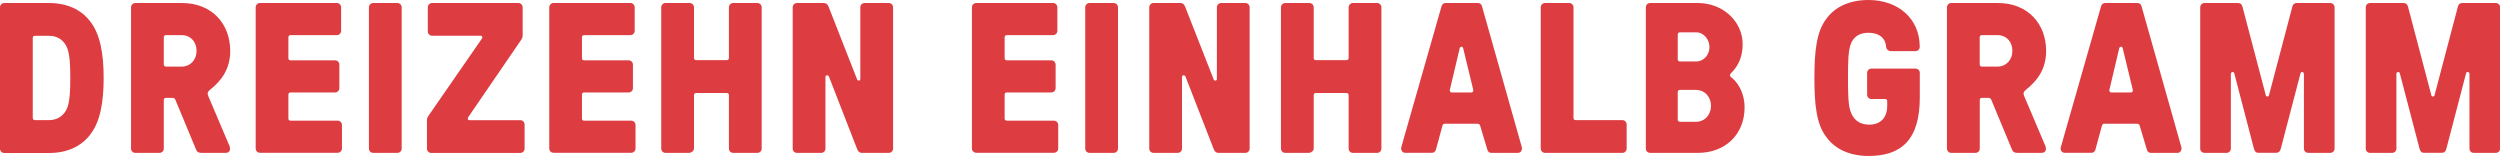 <?xml version="1.0" encoding="UTF-8"?>
<svg id="b" data-name="Ebene_2" xmlns="http://www.w3.org/2000/svg" viewBox="0 0 414.38 25.84">
  <defs>
    <style>
      .d {
        fill: #dd3c41;
      }
    </style>
  </defs>
  <g id="c" data-name="Ebene_1">
    <g>
      <g>
        <path class="d" d="M0,24.63V1.21C0,.82.32.5.71.5h7.38c3.12,0,5.36,1.14,6.78,2.95,1.74,2.13,2.31,5.47,2.31,9.48s-.57,7.35-2.31,9.48c-1.42,1.81-3.66,2.95-6.78,2.95H.71c-.39,0-.71-.32-.71-.71ZM5.79,19.91h2.31c1.24,0,2.24-.53,2.88-1.67.6-1.1.67-3.23.67-5.32s-.07-4.19-.67-5.32c-.64-1.14-1.63-1.67-2.88-1.67h-2.31c-.21,0-.36.14-.36.35v13.27c0,.21.14.35.36.35Z"/>
        <path class="d" d="M21.72,24.63V1.21c0-.39.32-.71.71-.71h7.74c4.93,0,7.99,3.41,7.99,7.95,0,2.87-1.35,4.86-3.34,6.42-.5.43-.46.64-.25,1.17l3.44,8.09c.28.64.07,1.21-.6,1.21h-4.01c-.53,0-.78-.21-.92-.6l-3.41-8.2c-.11-.21-.21-.32-.46-.32h-1.1c-.21,0-.36.14-.36.35v8.06c0,.39-.32.71-.71.71h-4.01c-.39,0-.71-.32-.71-.71ZM27.51,11.04h2.59c1.46,0,2.48-1.14,2.48-2.59,0-1.56-1.03-2.63-2.48-2.63h-2.59c-.21,0-.36.14-.36.35v4.51c0,.21.14.35.36.35Z"/>
        <path class="d" d="M42.38,24.63V1.21c0-.39.32-.71.71-.71h12.74c.39,0,.71.32.71.71v3.9c0,.39-.32.71-.71.71h-7.67c-.21,0-.36.14-.36.35v3.48c0,.21.14.35.36.35h7.38c.39,0,.71.32.71.71v3.9c0,.39-.32.71-.71.71h-7.38c-.21,0-.36.14-.36.35v3.98c0,.21.14.35.36.35h7.81c.39,0,.71.32.71.71v3.9c0,.39-.32.71-.71.71h-12.88c-.39,0-.71-.32-.71-.71Z"/>
        <path class="d" d="M61.15,24.63V1.21c0-.39.32-.71.71-.71h4.01c.39,0,.71.32.71.71v23.42c0,.39-.32.71-.71.71h-4.01c-.39,0-.71-.32-.71-.71Z"/>
        <path class="d" d="M70.77,24.63v-4.76c0-.21.07-.43.32-.78l8.8-12.71c.14-.18.04-.46-.18-.46h-8.09c-.39,0-.71-.32-.71-.71V1.21c0-.39.32-.71.71-.71h14.3c.39,0,.71.32.71.71v4.69c0,.21-.07.46-.25.71l-8.8,12.85c-.11.21-.04.46.21.46h8.45c.39,0,.71.32.71.71v4.01c0,.39-.32.71-.71.71h-14.76c-.39,0-.71-.32-.71-.71Z"/>
        <path class="d" d="M91.04,24.63V1.21c0-.39.32-.71.71-.71h12.74c.39,0,.71.32.71.71v3.9c0,.39-.32.71-.71.71h-7.67c-.21,0-.36.14-.36.35v3.48c0,.21.14.35.36.35h7.38c.39,0,.71.32.71.71v3.9c0,.39-.32.71-.71.71h-7.38c-.21,0-.36.14-.36.35v3.98c0,.21.14.35.36.35h7.81c.39,0,.71.32.71.71v3.9c0,.39-.32.71-.71.71h-12.88c-.39,0-.71-.32-.71-.71Z"/>
        <path class="d" d="M109.6,24.63V1.21c0-.39.32-.71.71-.71h4.01c.39,0,.71.32.71.71v8.41c0,.21.14.35.36.35h5.08c.21,0,.35-.14.35-.35V1.21c0-.39.32-.71.71-.71h4.01c.39,0,.71.32.71.71v23.42c0,.39-.32.71-.71.71h-4.01c-.39,0-.71-.32-.71-.71v-8.87c0-.21-.14-.35-.35-.35h-5.08c-.21,0-.36.14-.36.35v8.87c0,.39-.46.71-.85.71h-3.87c-.39,0-.71-.32-.71-.71Z"/>
        <path class="d" d="M131.39,24.63V1.21c0-.39.32-.71.71-.71h4.4c.5,0,.71.28.85.64l4.72,12.03c.11.28.53.25.53-.07V1.21c0-.39.32-.71.71-.71h4.01c.39,0,.71.32.71.71v23.42c0,.39-.32.71-.71.71h-4.4c-.5,0-.71-.28-.85-.64l-4.68-12.03c-.14-.28-.57-.25-.57.07v11.89c0,.39-.32.71-.71.71h-4.01c-.39,0-.71-.32-.71-.71Z"/>
        <path class="d" d="M161.1,24.63V1.21c0-.39.32-.71.71-.71h12.74c.39,0,.71.32.71.71v3.9c0,.39-.32.71-.71.71h-7.67c-.21,0-.36.14-.36.35v3.48c0,.21.14.35.36.35h7.38c.39,0,.71.32.71.71v3.9c0,.39-.32.71-.71.71h-7.38c-.21,0-.36.14-.36.35v3.98c0,.21.14.35.36.35h7.81c.39,0,.71.32.71.71v3.9c0,.39-.32.71-.71.71h-12.88c-.39,0-.71-.32-.71-.71Z"/>
        <path class="d" d="M179.88,24.63V1.21c0-.39.32-.71.71-.71h4.01c.39,0,.71.32.71.71v23.42c0,.39-.32.71-.71.71h-4.01c-.39,0-.71-.32-.71-.71Z"/>
        <path class="d" d="M190.49,24.63V1.21c0-.39.32-.71.71-.71h4.4c.5,0,.71.28.85.64l4.72,12.03c.11.28.53.25.53-.07V1.21c0-.39.32-.71.71-.71h4.01c.39,0,.71.32.71.71v23.42c0,.39-.32.71-.71.71h-4.4c-.5,0-.71-.28-.85-.64l-4.68-12.03c-.14-.28-.57-.25-.57.07v11.89c0,.39-.32.71-.71.71h-4.01c-.39,0-.71-.32-.71-.71Z"/>
        <path class="d" d="M212.32,24.63V1.21c0-.39.32-.71.71-.71h4.01c.39,0,.71.32.71.71v8.41c0,.21.14.35.35.35h5.08c.21,0,.36-.14.36-.35V1.21c0-.39.32-.71.71-.71h4.01c.39,0,.71.32.71.71v23.42c0,.39-.32.71-.71.71h-4.01c-.39,0-.71-.32-.71-.71v-8.87c0-.21-.14-.35-.36-.35h-5.08c-.21,0-.35.14-.35.35v8.87c0,.39-.46.71-.85.71h-3.87c-.39,0-.71-.32-.71-.71Z"/>
      </g>
      <path class="d" d="M232.27,24.38l6.67-23.35c.11-.35.36-.53.67-.53h5.36c.32,0,.57.18.67.53l6.6,23.35c.11.43-.11.96-.64.96h-4.4c-.32,0-.57-.18-.67-.53l-1.14-3.8c-.07-.32-.18-.5-.5-.5h-5.39c-.25,0-.35.11-.43.39l-1.06,3.9c-.11.35-.36.53-.67.53h-4.4c-.57,0-.78-.53-.67-.96ZM240.64,15.33h3.23c.21,0,.39-.18.32-.46l-1.67-6.89c-.07-.32-.46-.32-.57,0l-1.63,6.89c-.07.28.11.46.32.46Z"/>
      <path class="d" d="M255.38,24.63V1.21c0-.39.32-.71.71-.71h4.01c.39,0,.71.32.71.71v18.35c0,.21.14.35.36.35h7.74c.39,0,.71.32.71.71v4.01c0,.39-.32.71-.71.71h-12.81c-.39,0-.71-.32-.71-.71Z"/>
      <g>
        <path class="d" d="M272.8,24.63V1.21c0-.39.32-.71.71-.71h7.92c4.15,0,7.42,3.05,7.42,6.85,0,1.77-.57,3.48-1.92,4.76-.25.25-.25.53,0,.67,1.49,1.17,2.24,3.12,2.24,5,0,4.54-3.23,7.56-7.74,7.56h-7.92c-.39,0-.71-.32-.71-.71ZM278.45,10.19h2.7c1.24,0,2.2-1.1,2.2-2.38s-.96-2.45-2.2-2.45h-2.7c-.21,0-.36.14-.36.35v4.12c0,.21.14.35.36.35ZM278.45,20.19h2.63c1.56,0,2.52-1.24,2.52-2.66s-.99-2.63-2.52-2.63h-2.63c-.21,0-.36.14-.36.35v4.58c0,.21.14.35.36.35Z"/>
        <path class="d" d="M302.69,22.68c-1.6-2.09-1.95-5.32-1.95-9.76s.36-7.67,1.95-9.76c1.38-1.95,3.76-3.16,7.03-3.16,4.83,0,8.48,3.02,8.48,7.77,0,.39-.32.71-.71.71h-4.08c-.39,0-.75-.32-.78-.71-.07-1.38-1.1-2.34-2.91-2.34-1.31,0-2.31.5-2.84,1.6-.57,1.21-.57,3.34-.57,5.89s0,4.76.57,5.93c.53,1.17,1.53,1.81,2.95,1.81,1.92,0,2.98-1.21,2.98-3.12v-.78c0-.21-.14-.35-.35-.35h-2.27c-.39,0-.71-.32-.71-.71v-3.62c0-.39.32-.71.71-.71h7.31c.39,0,.71.32.71.71v4.08c0,6.96-3.02,9.69-8.48,9.69-3.26,0-5.64-1.21-7.03-3.16Z"/>
        <path class="d" d="M322.71,24.63V1.21c0-.39.32-.71.71-.71h7.74c4.93,0,7.99,3.41,7.99,7.95,0,2.87-1.35,4.86-3.34,6.42-.5.43-.46.64-.25,1.17l3.44,8.09c.28.64.07,1.21-.6,1.21h-4.01c-.53,0-.78-.21-.92-.6l-3.41-8.2c-.11-.21-.21-.32-.46-.32h-1.1c-.21,0-.35.14-.35.35v8.06c0,.39-.32.71-.71.71h-4.01c-.39,0-.71-.32-.71-.71ZM328.49,11.04h2.59c1.46,0,2.48-1.14,2.48-2.59,0-1.56-1.03-2.63-2.48-2.63h-2.59c-.21,0-.35.14-.35.35v4.51c0,.21.14.35.35.35Z"/>
      </g>
      <path class="d" d="M341.59,24.38l6.67-23.35c.11-.35.35-.53.67-.53h5.36c.32,0,.57.18.67.53l6.6,23.35c.11.43-.11.96-.64.96h-4.4c-.32,0-.57-.18-.67-.53l-1.14-3.8c-.07-.32-.18-.5-.5-.5h-5.4c-.25,0-.35.11-.43.39l-1.06,3.9c-.11.35-.35.53-.67.53h-4.4c-.57,0-.78-.53-.67-.96ZM349.96,15.33h3.23c.21,0,.39-.18.32-.46l-1.67-6.89c-.07-.32-.46-.32-.57,0l-1.63,6.89c-.07.28.11.46.32.46Z"/>
      <g>
        <path class="d" d="M364.69,24.63V1.21c0-.39.32-.71.71-.71h5.54c.39,0,.64.18.75.6l3.87,14.69c.07.28.46.28.53,0l3.87-14.69c.11-.43.35-.6.75-.6h5.54c.39,0,.71.32.71.71v23.42c0,.39-.32.71-.71.71h-3.66c-.39,0-.71-.32-.71-.71v-12.39c0-.35-.5-.43-.57-.07l-3.27,12.49c-.14.5-.39.67-.78.67h-2.91c-.39,0-.6-.18-.75-.67l-3.26-12.49c-.07-.35-.57-.28-.57.07v12.39c0,.39-.32.71-.71.71h-3.66c-.39,0-.71-.32-.71-.71Z"/>
        <path class="d" d="M392.13,24.63V1.21c0-.39.32-.71.71-.71h5.54c.39,0,.64.18.75.6l3.87,14.69c.07.28.46.28.53,0l3.87-14.69c.11-.43.36-.6.75-.6h5.54c.39,0,.71.32.71.71v23.42c0,.39-.32.71-.71.71h-3.66c-.39,0-.71-.32-.71-.71v-12.39c0-.35-.5-.43-.57-.07l-3.26,12.49c-.14.5-.39.67-.78.67h-2.91c-.39,0-.6-.18-.75-.67l-3.27-12.49c-.07-.35-.57-.28-.57.07v12.39c0,.39-.32.71-.71.71h-3.66c-.39,0-.71-.32-.71-.71Z"/>
      </g>
    </g>
  </g>
</svg>